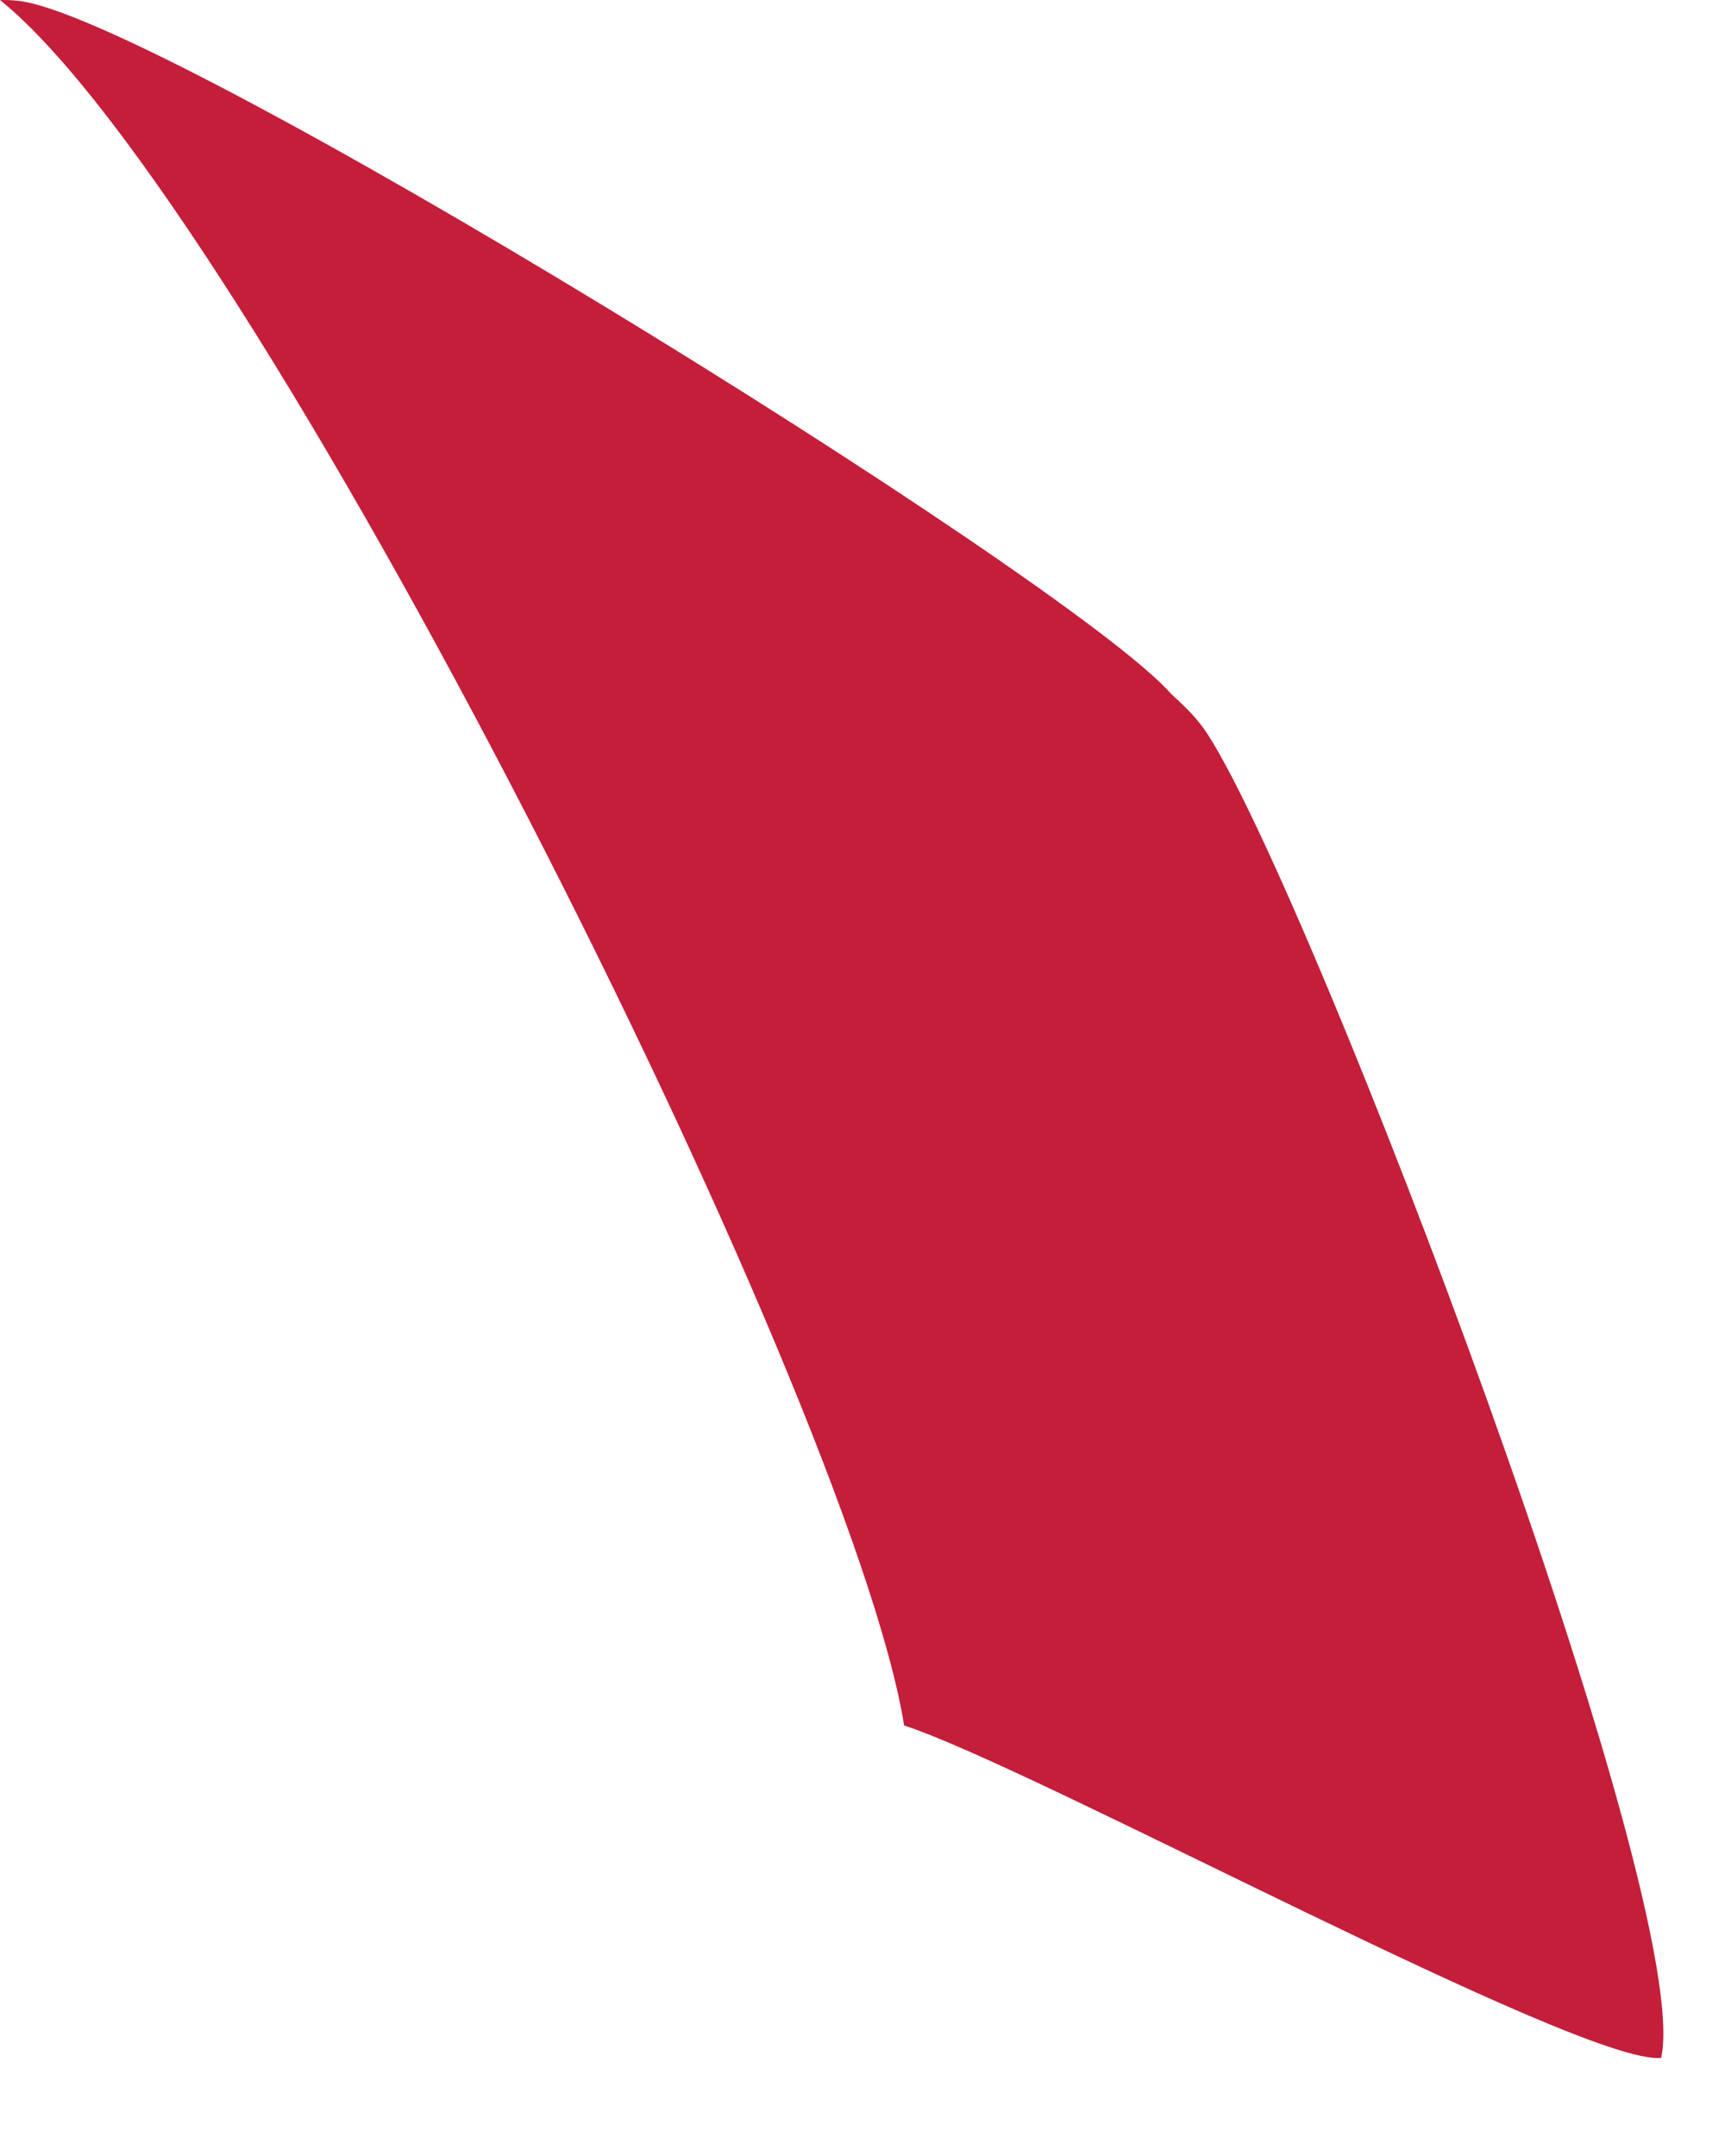 <?xml version="1.0" encoding="utf-8"?>
<svg xmlns="http://www.w3.org/2000/svg" fill="none" height="100%" overflow="visible" preserveAspectRatio="none" style="display: block;" viewBox="0 0 8 10" width="100%">
<path d="M0.001 0C0.026 0 0.052 -1.41997e-06 0.075 0.003C0.701 0.048 4.954 2.677 5.429 3.216C5.497 3.279 5.554 3.332 5.604 3.411C6.092 4.172 7.864 8.828 7.704 9.545C7.339 9.582 4.811 8.206 4.193 8.003C3.947 6.467 1.163 0.937 0 0H0.001Z" fill="#C41E3A" id="Vector"/>
</svg>